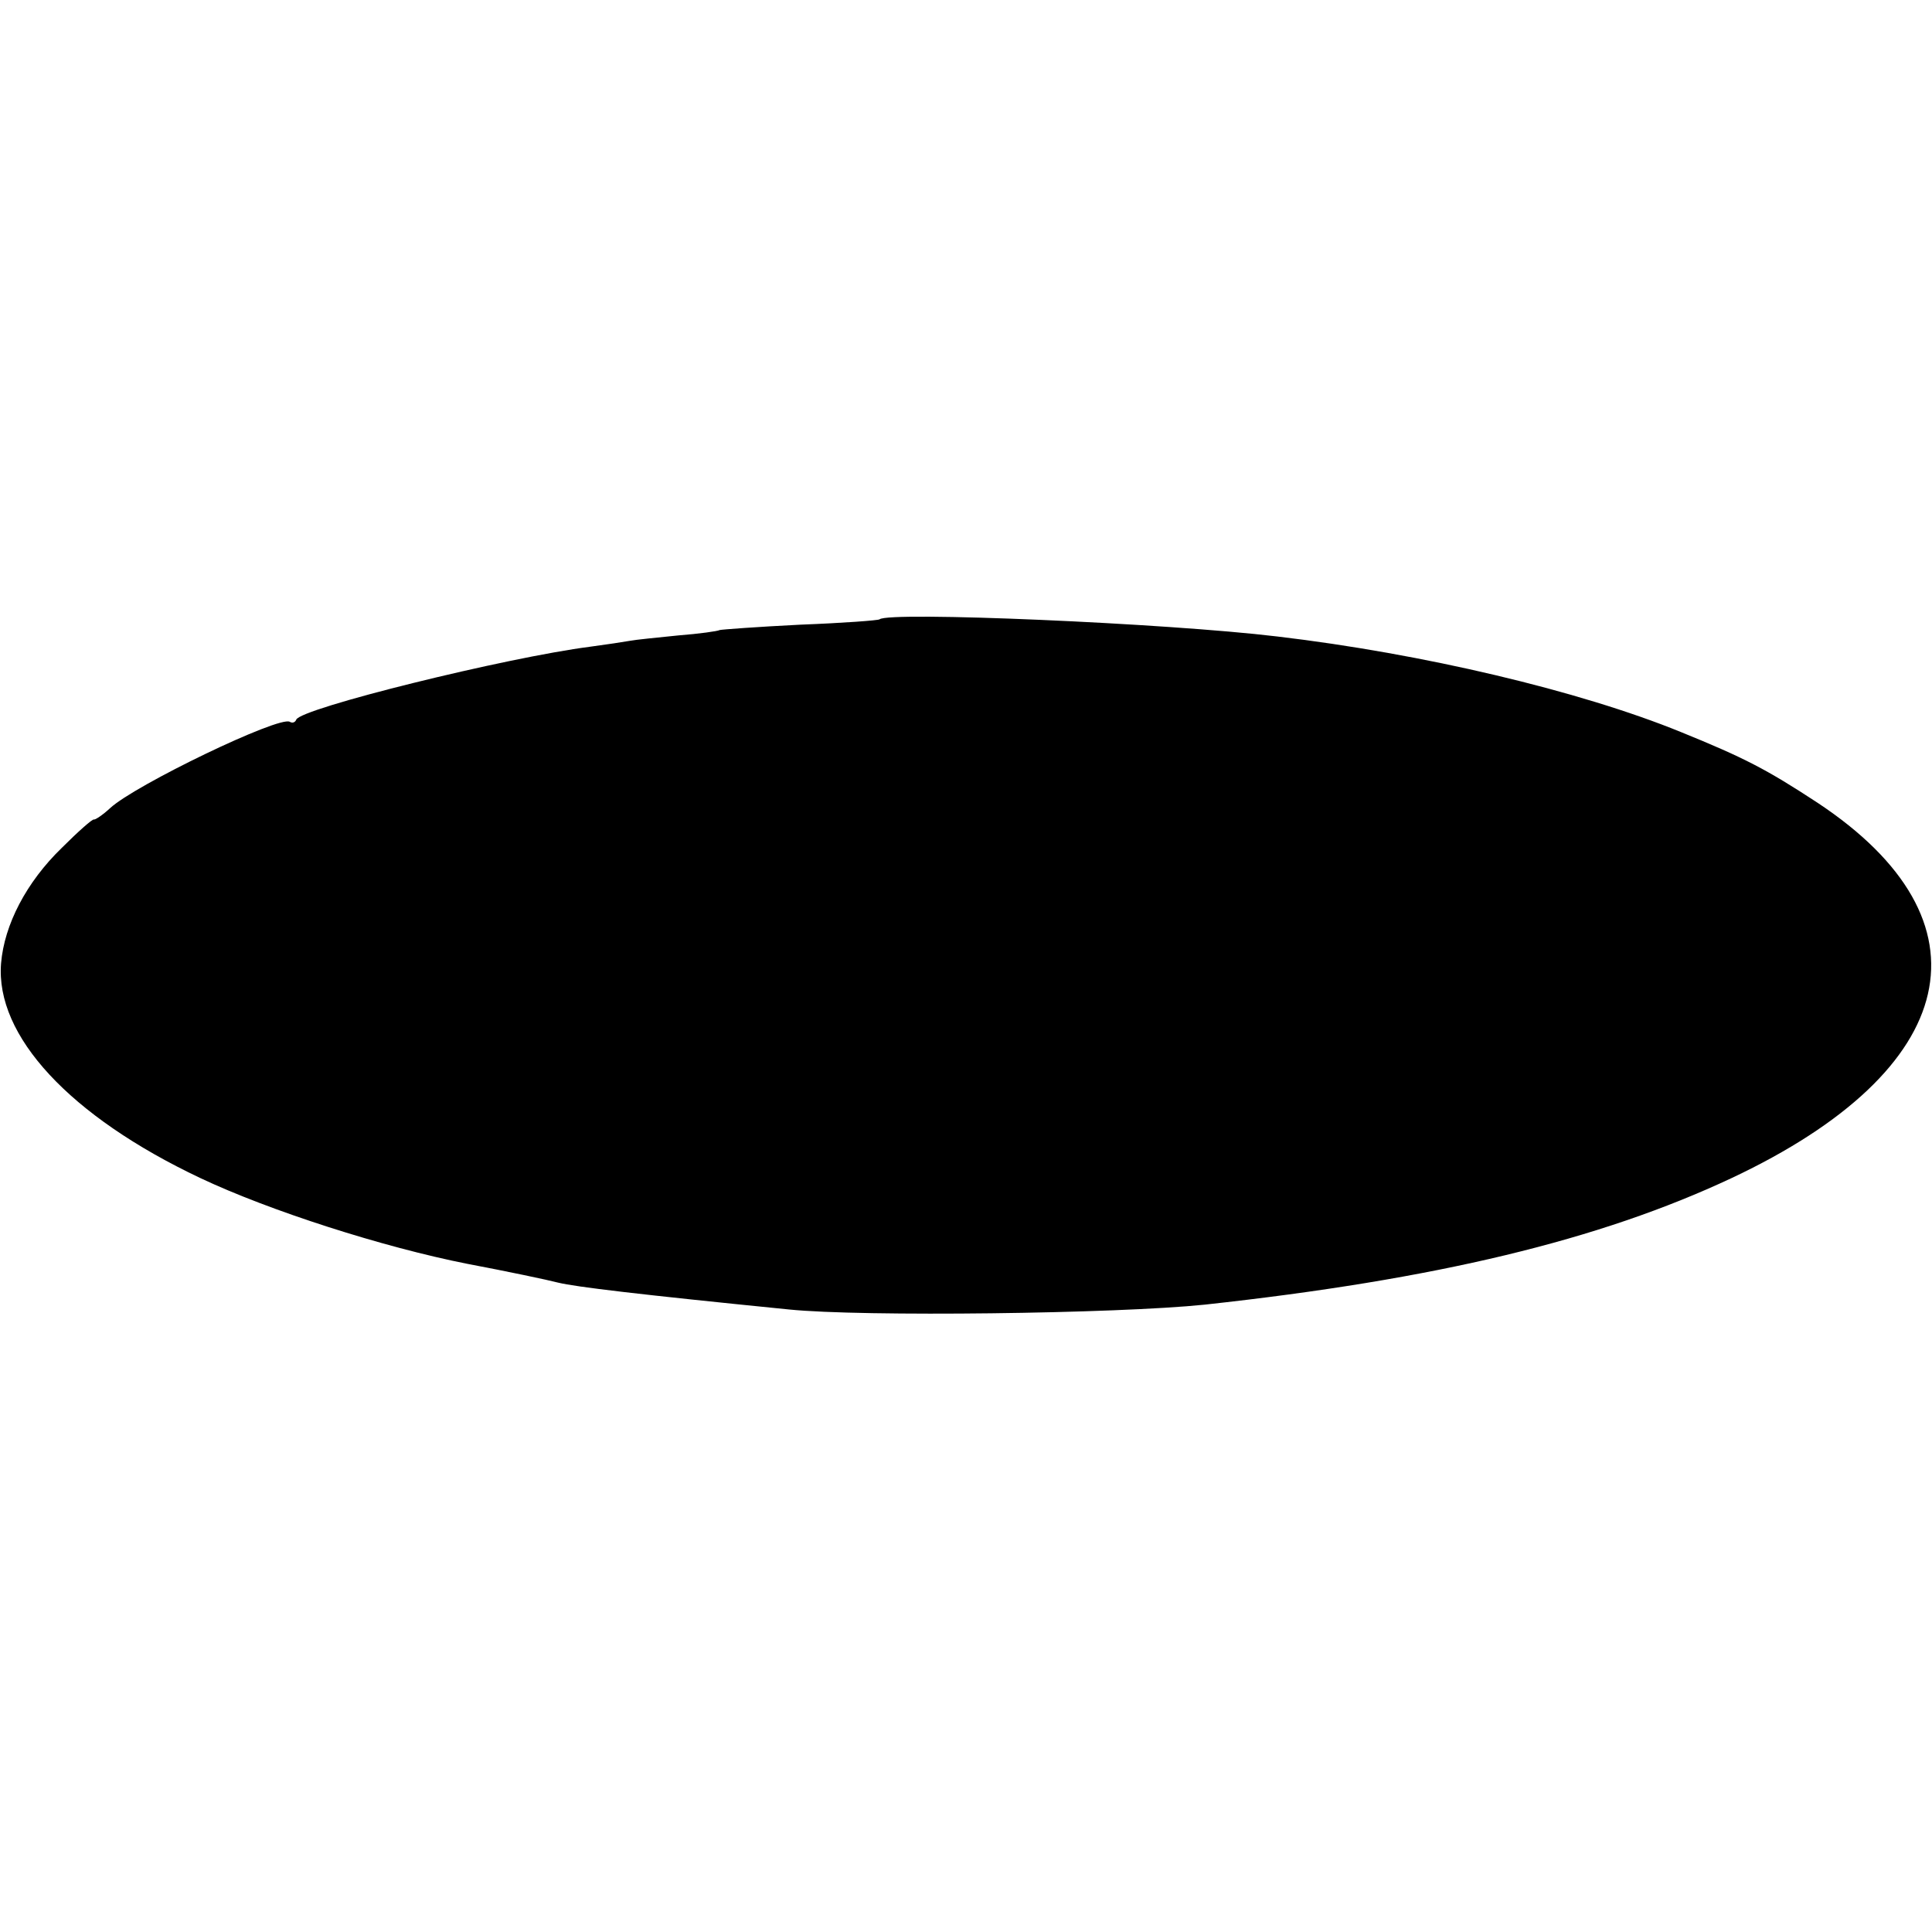 <?xml version="1.0" standalone="no"?>
<!DOCTYPE svg PUBLIC "-//W3C//DTD SVG 20010904//EN"
 "http://www.w3.org/TR/2001/REC-SVG-20010904/DTD/svg10.dtd">
<svg version="1.0" xmlns="http://www.w3.org/2000/svg"
 width="360pt" height="360pt" viewBox="0 0 360 360"
 preserveAspectRatio="xMidYMid meet">
<g transform="translate(0,360) scale(0.1,-0.1)"
fill="#000000" stroke="none">
<path d="M1639 2446 c-2 -2 -69 -7 -148 -10 -80 -4 -147 -9 -150 -10 -3 -2
-38 -7 -77 -10 -39 -4 -80 -8 -90 -10 -11 -2 -44 -7 -74 -11 -156 -20 -541
-115 -548 -136 -2 -5 -7 -7 -12 -4 -19 12 -289 -118 -335 -161 -14 -13 -28
-22 -30 -21 -3 1 -30 -23 -60 -53 -66 -64 -107 -143 -113 -215 -11 -135 128
-285 371 -400 129 -61 341 -129 498 -160 74 -14 150 -30 169 -35 33 -8 150
-22 430 -50 137 -14 611 -8 775 9 431 47 735 120 982 236 429 202 492 479 160
699 -96 63 -137 84 -255 132 -189 77 -481 146 -752 178 -208 25 -724 47 -741
32z"/>
</g>
</svg>
